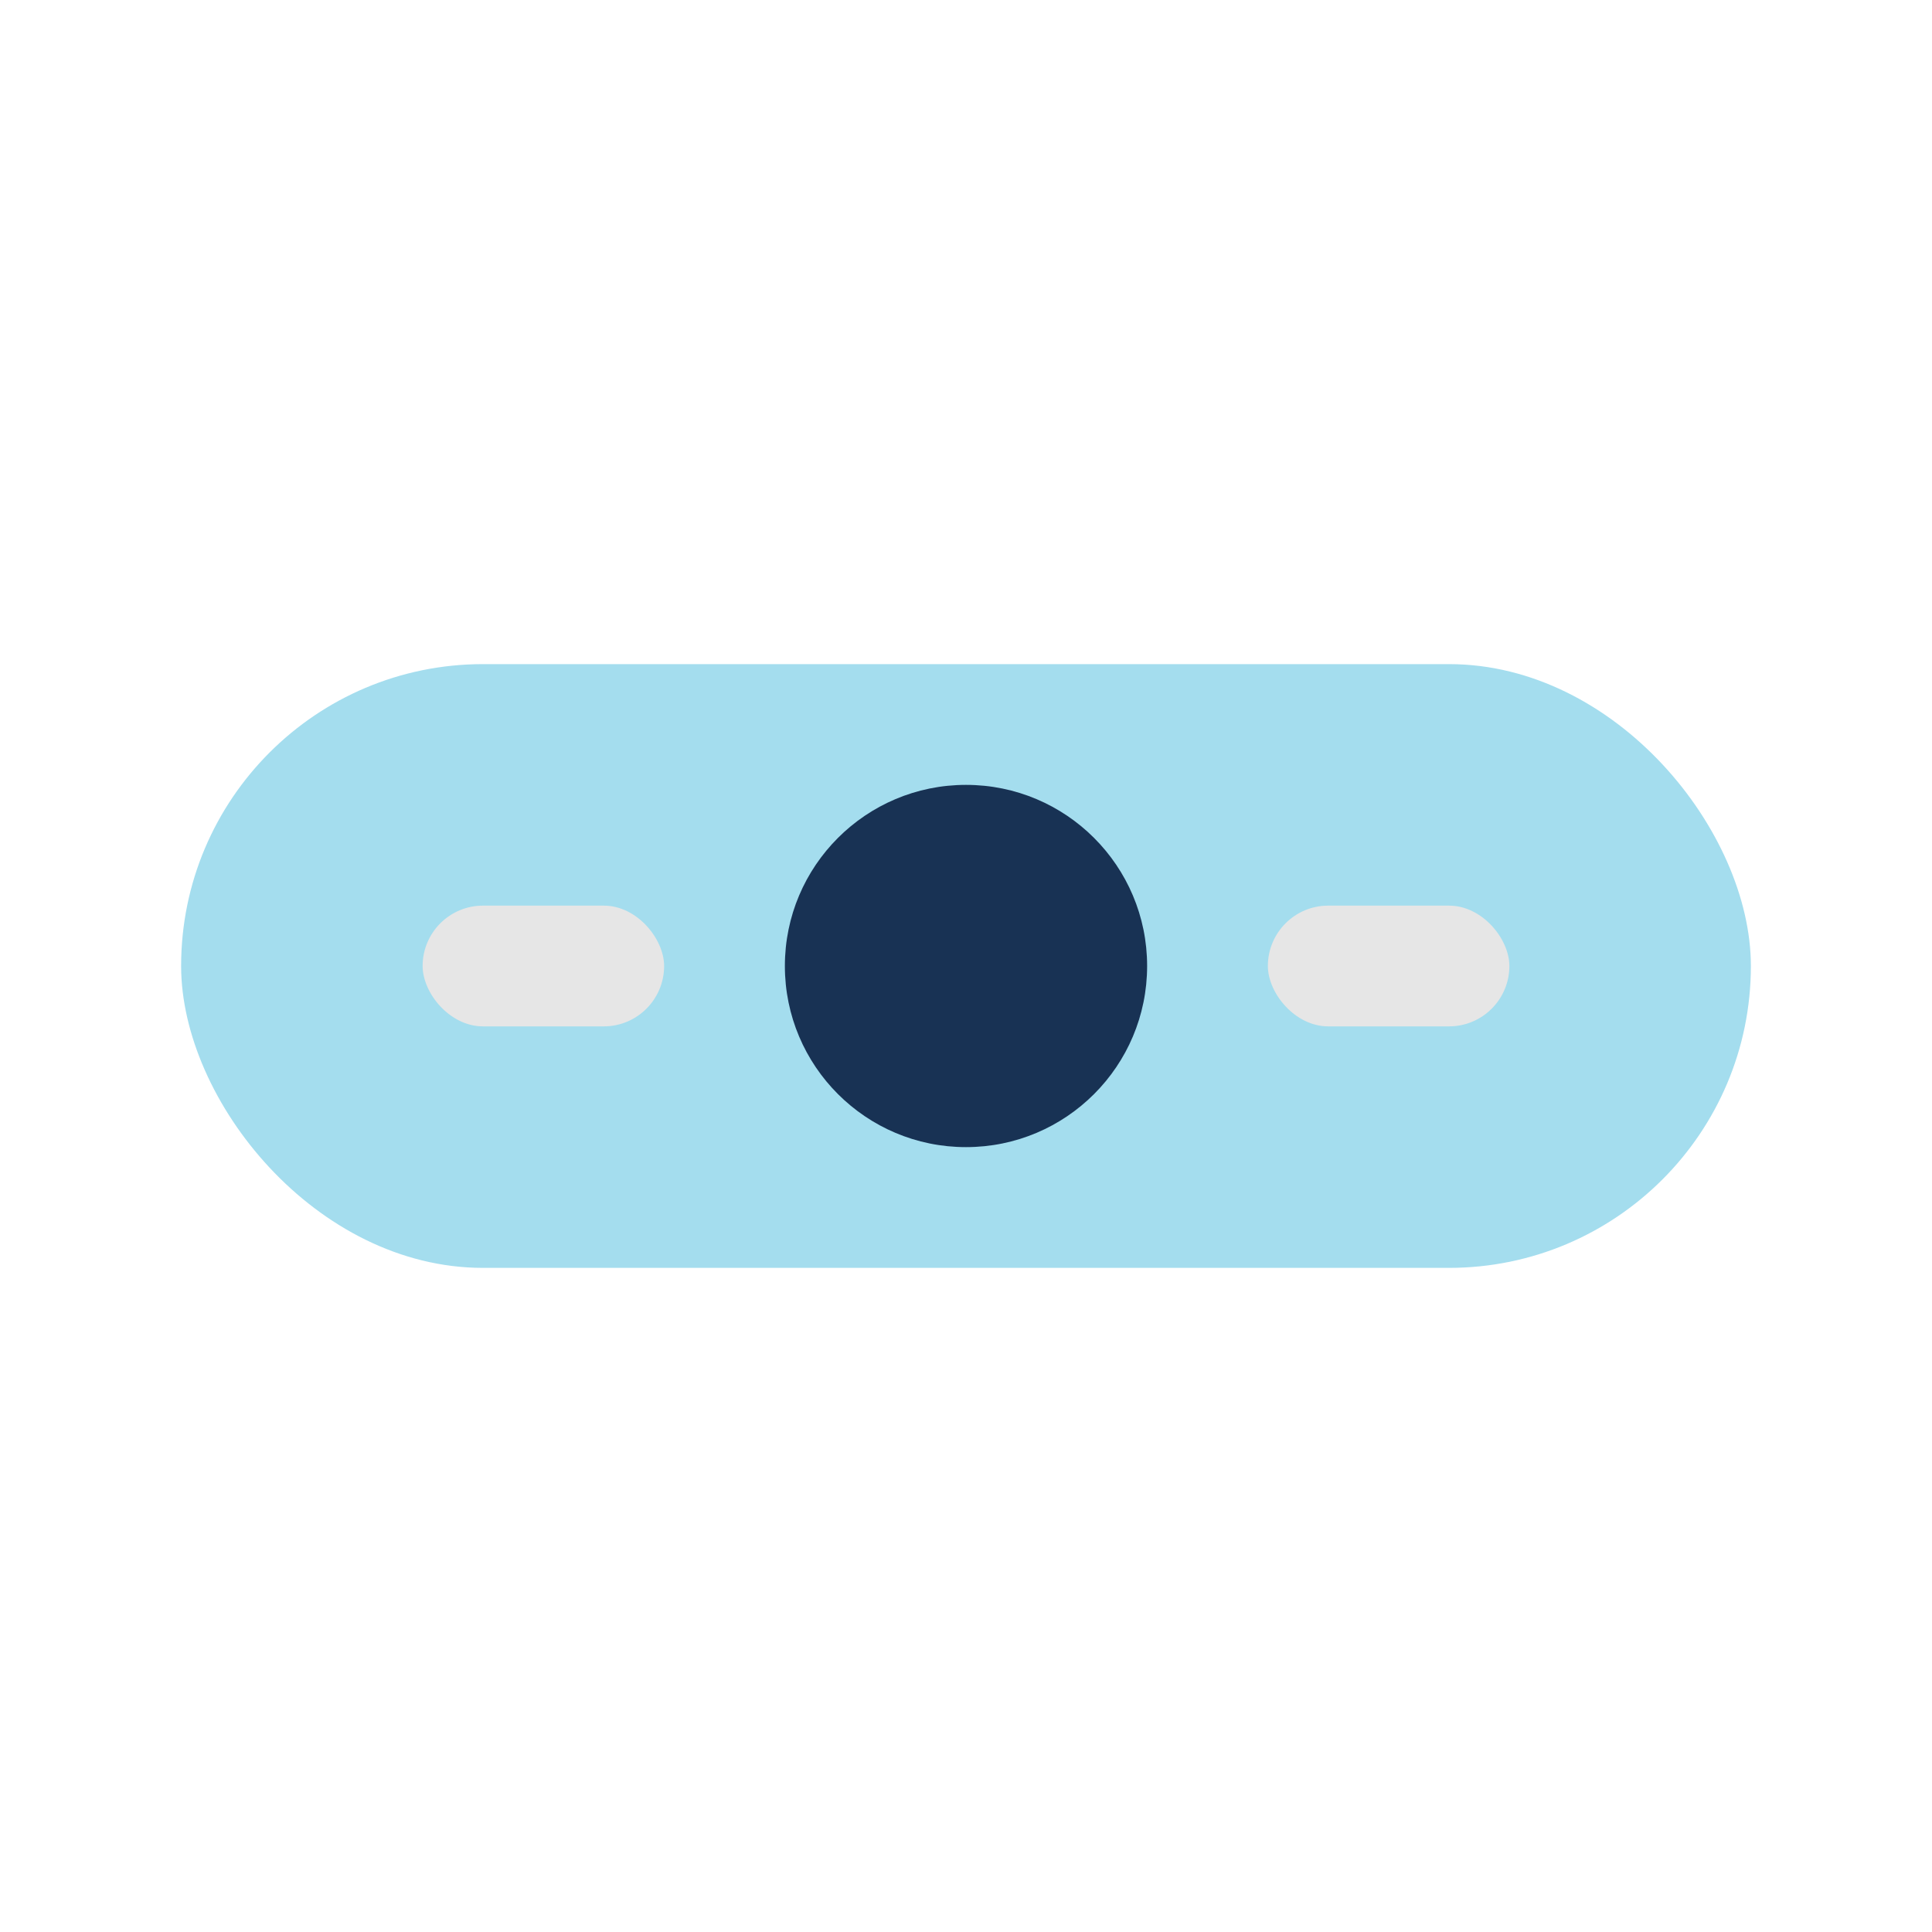 <?xml version="1.0" encoding="UTF-8"?>
<svg xmlns="http://www.w3.org/2000/svg" width="32" height="32" viewBox="0 0 32 32"><rect x="3" y="11" width="26" height="10" rx="5" fill="#A4DDEE"/><rect x="7" y="15" width="4" height="2" rx="1" fill="#E6E6E6"/><rect x="21" y="15" width="4" height="2" rx="1" fill="#E6E6E6"/><circle cx="16" cy="16" r="3" fill="#183254"/></svg>
